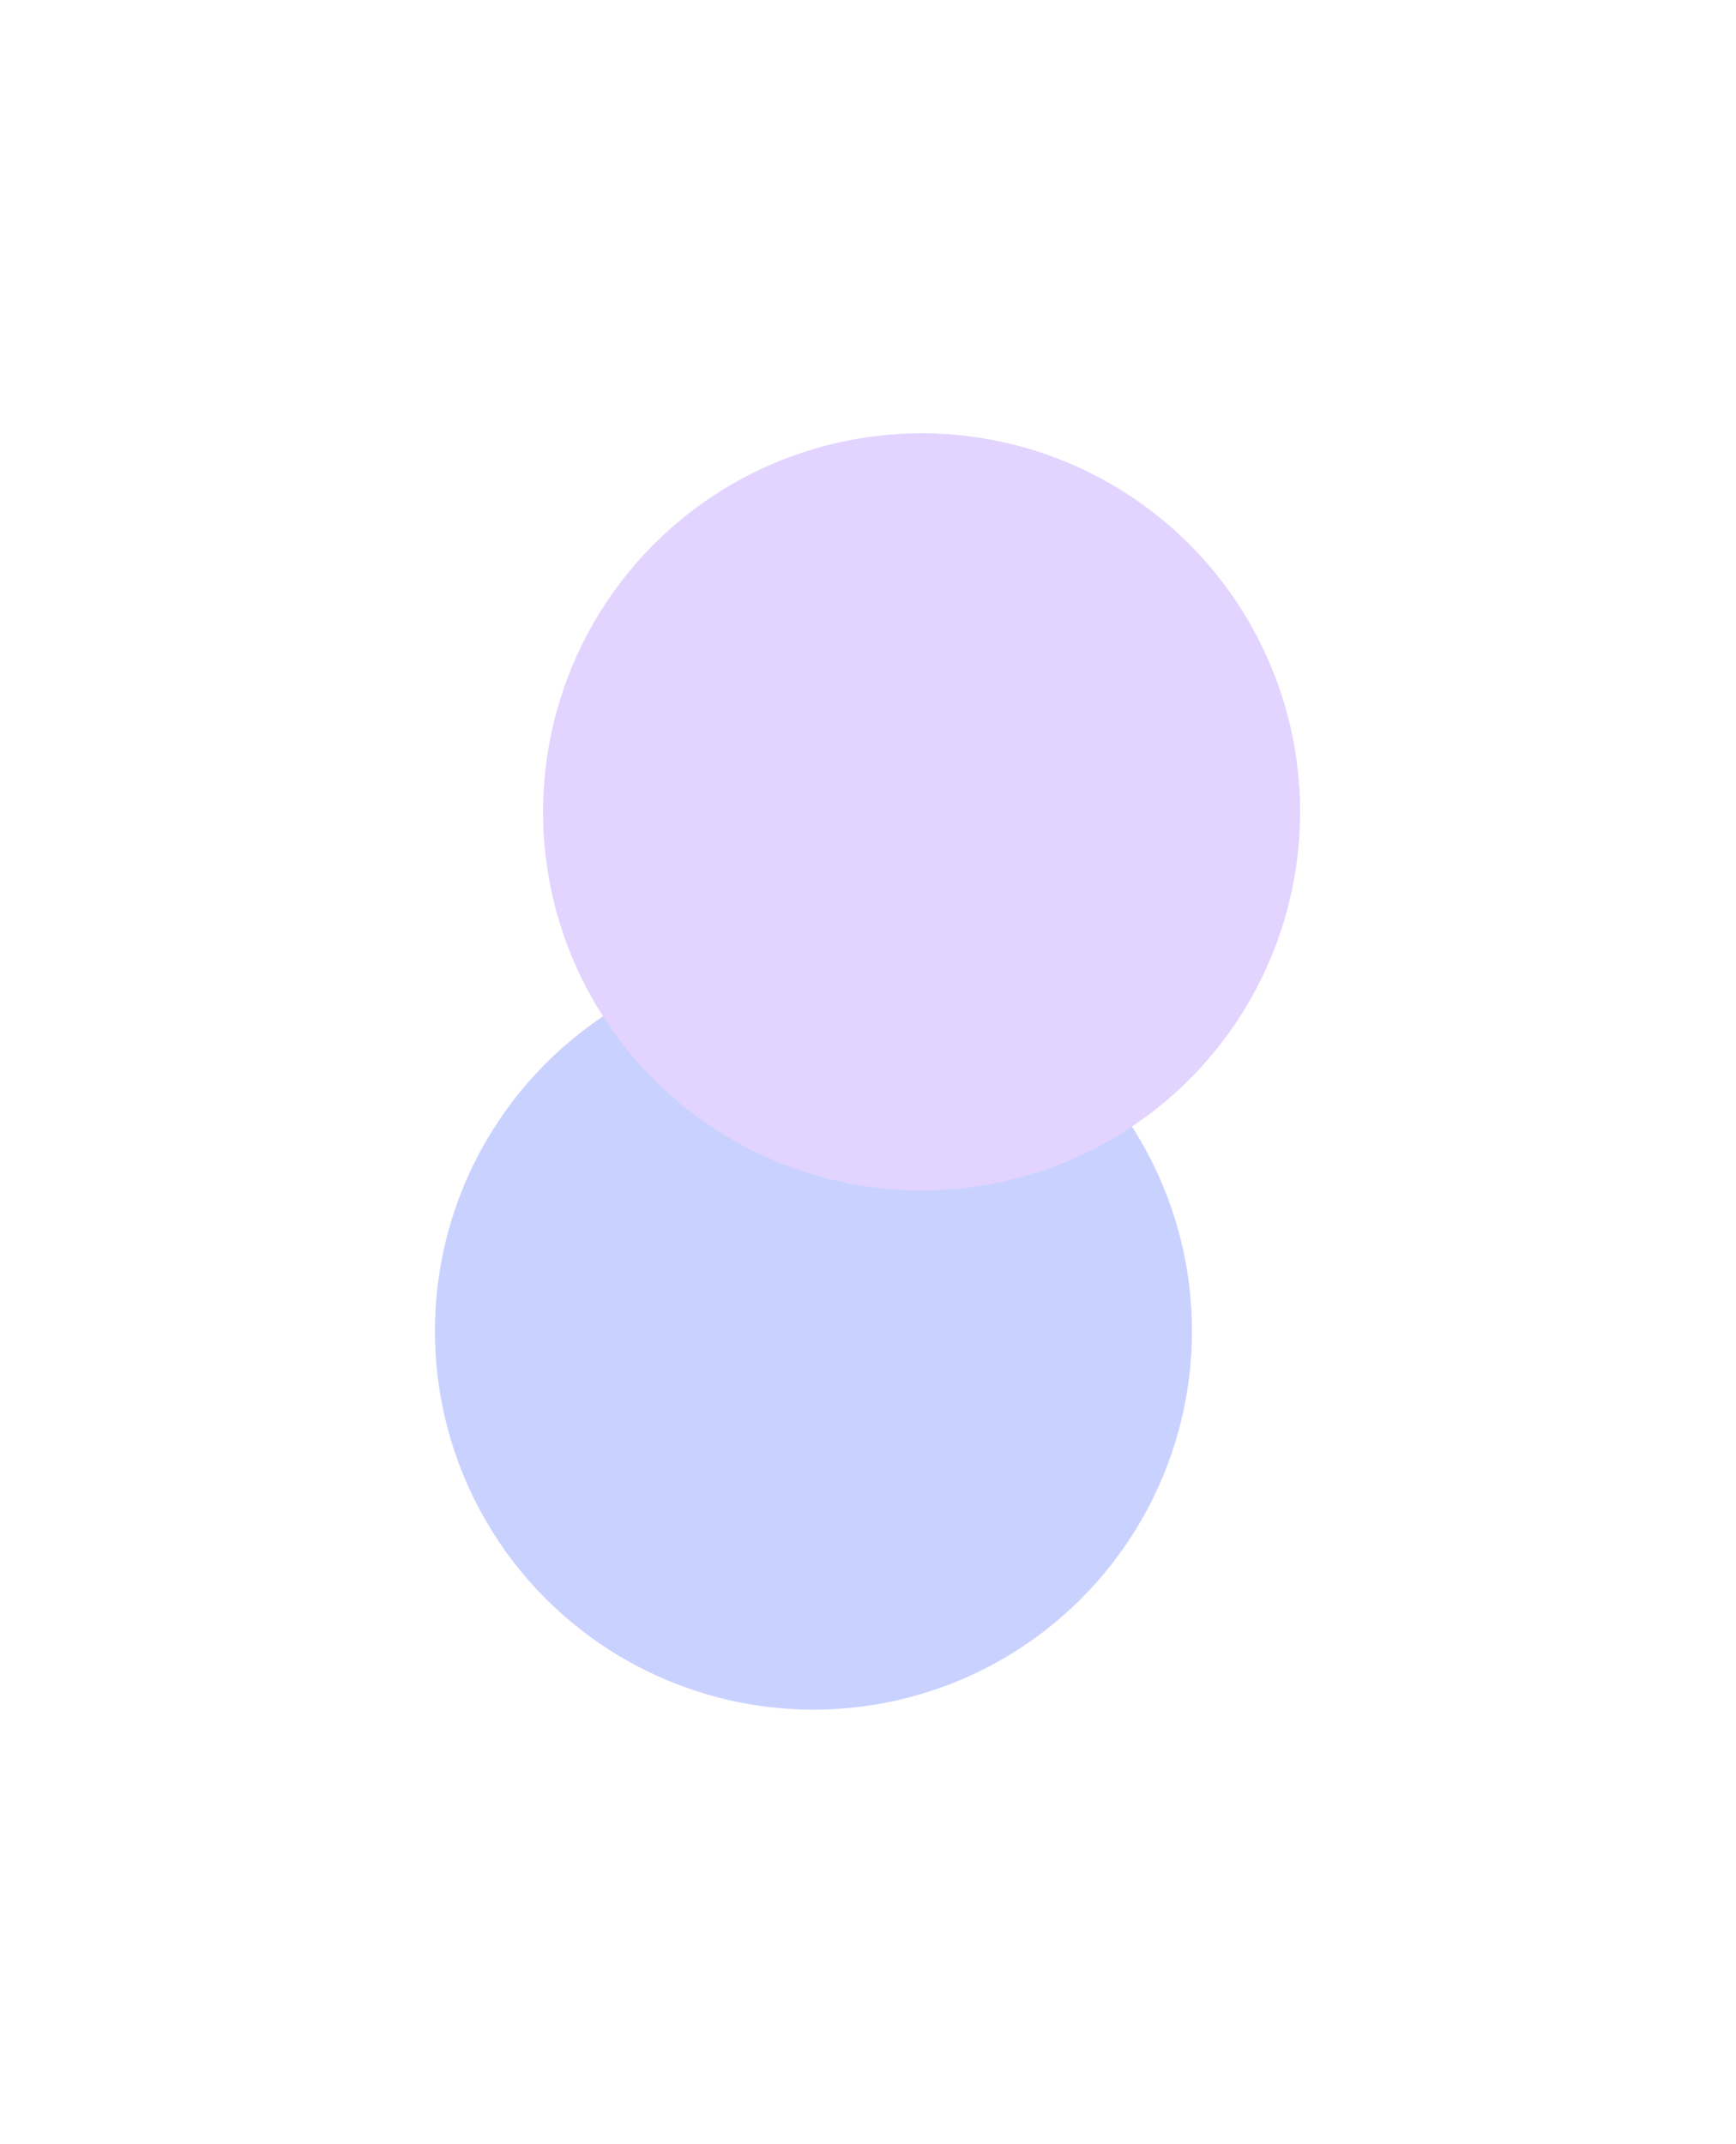 <?xml version="1.0" encoding="UTF-8"?> <svg xmlns="http://www.w3.org/2000/svg" width="430" height="531" viewBox="0 0 430 531" fill="none"><g filter="url(#filter0_f_2071_998)"><circle cx="201.484" cy="329.643" r="93.758" fill="#C9D2FF"></circle></g><g filter="url(#filter1_f_2071_998)"><circle cx="228.273" cy="201.061" r="93.758" fill="#E2D4FF"></circle></g><defs><filter id="filter0_f_2071_998" x="0.575" y="128.733" width="401.819" height="401.818" filterUnits="userSpaceOnUse" color-interpolation-filters="sRGB"><feFlood flood-opacity="0" result="BackgroundImageFix"></feFlood><feBlend mode="normal" in="SourceGraphic" in2="BackgroundImageFix" result="shape"></feBlend><feGaussianBlur stdDeviation="53.576" result="effect1_foregroundBlur_2071_998"></feGaussianBlur></filter><filter id="filter1_f_2071_998" x="27.364" y="0.151" width="401.819" height="401.818" filterUnits="userSpaceOnUse" color-interpolation-filters="sRGB"><feFlood flood-opacity="0" result="BackgroundImageFix"></feFlood><feBlend mode="normal" in="SourceGraphic" in2="BackgroundImageFix" result="shape"></feBlend><feGaussianBlur stdDeviation="53.576" result="effect1_foregroundBlur_2071_998"></feGaussianBlur></filter></defs></svg> 